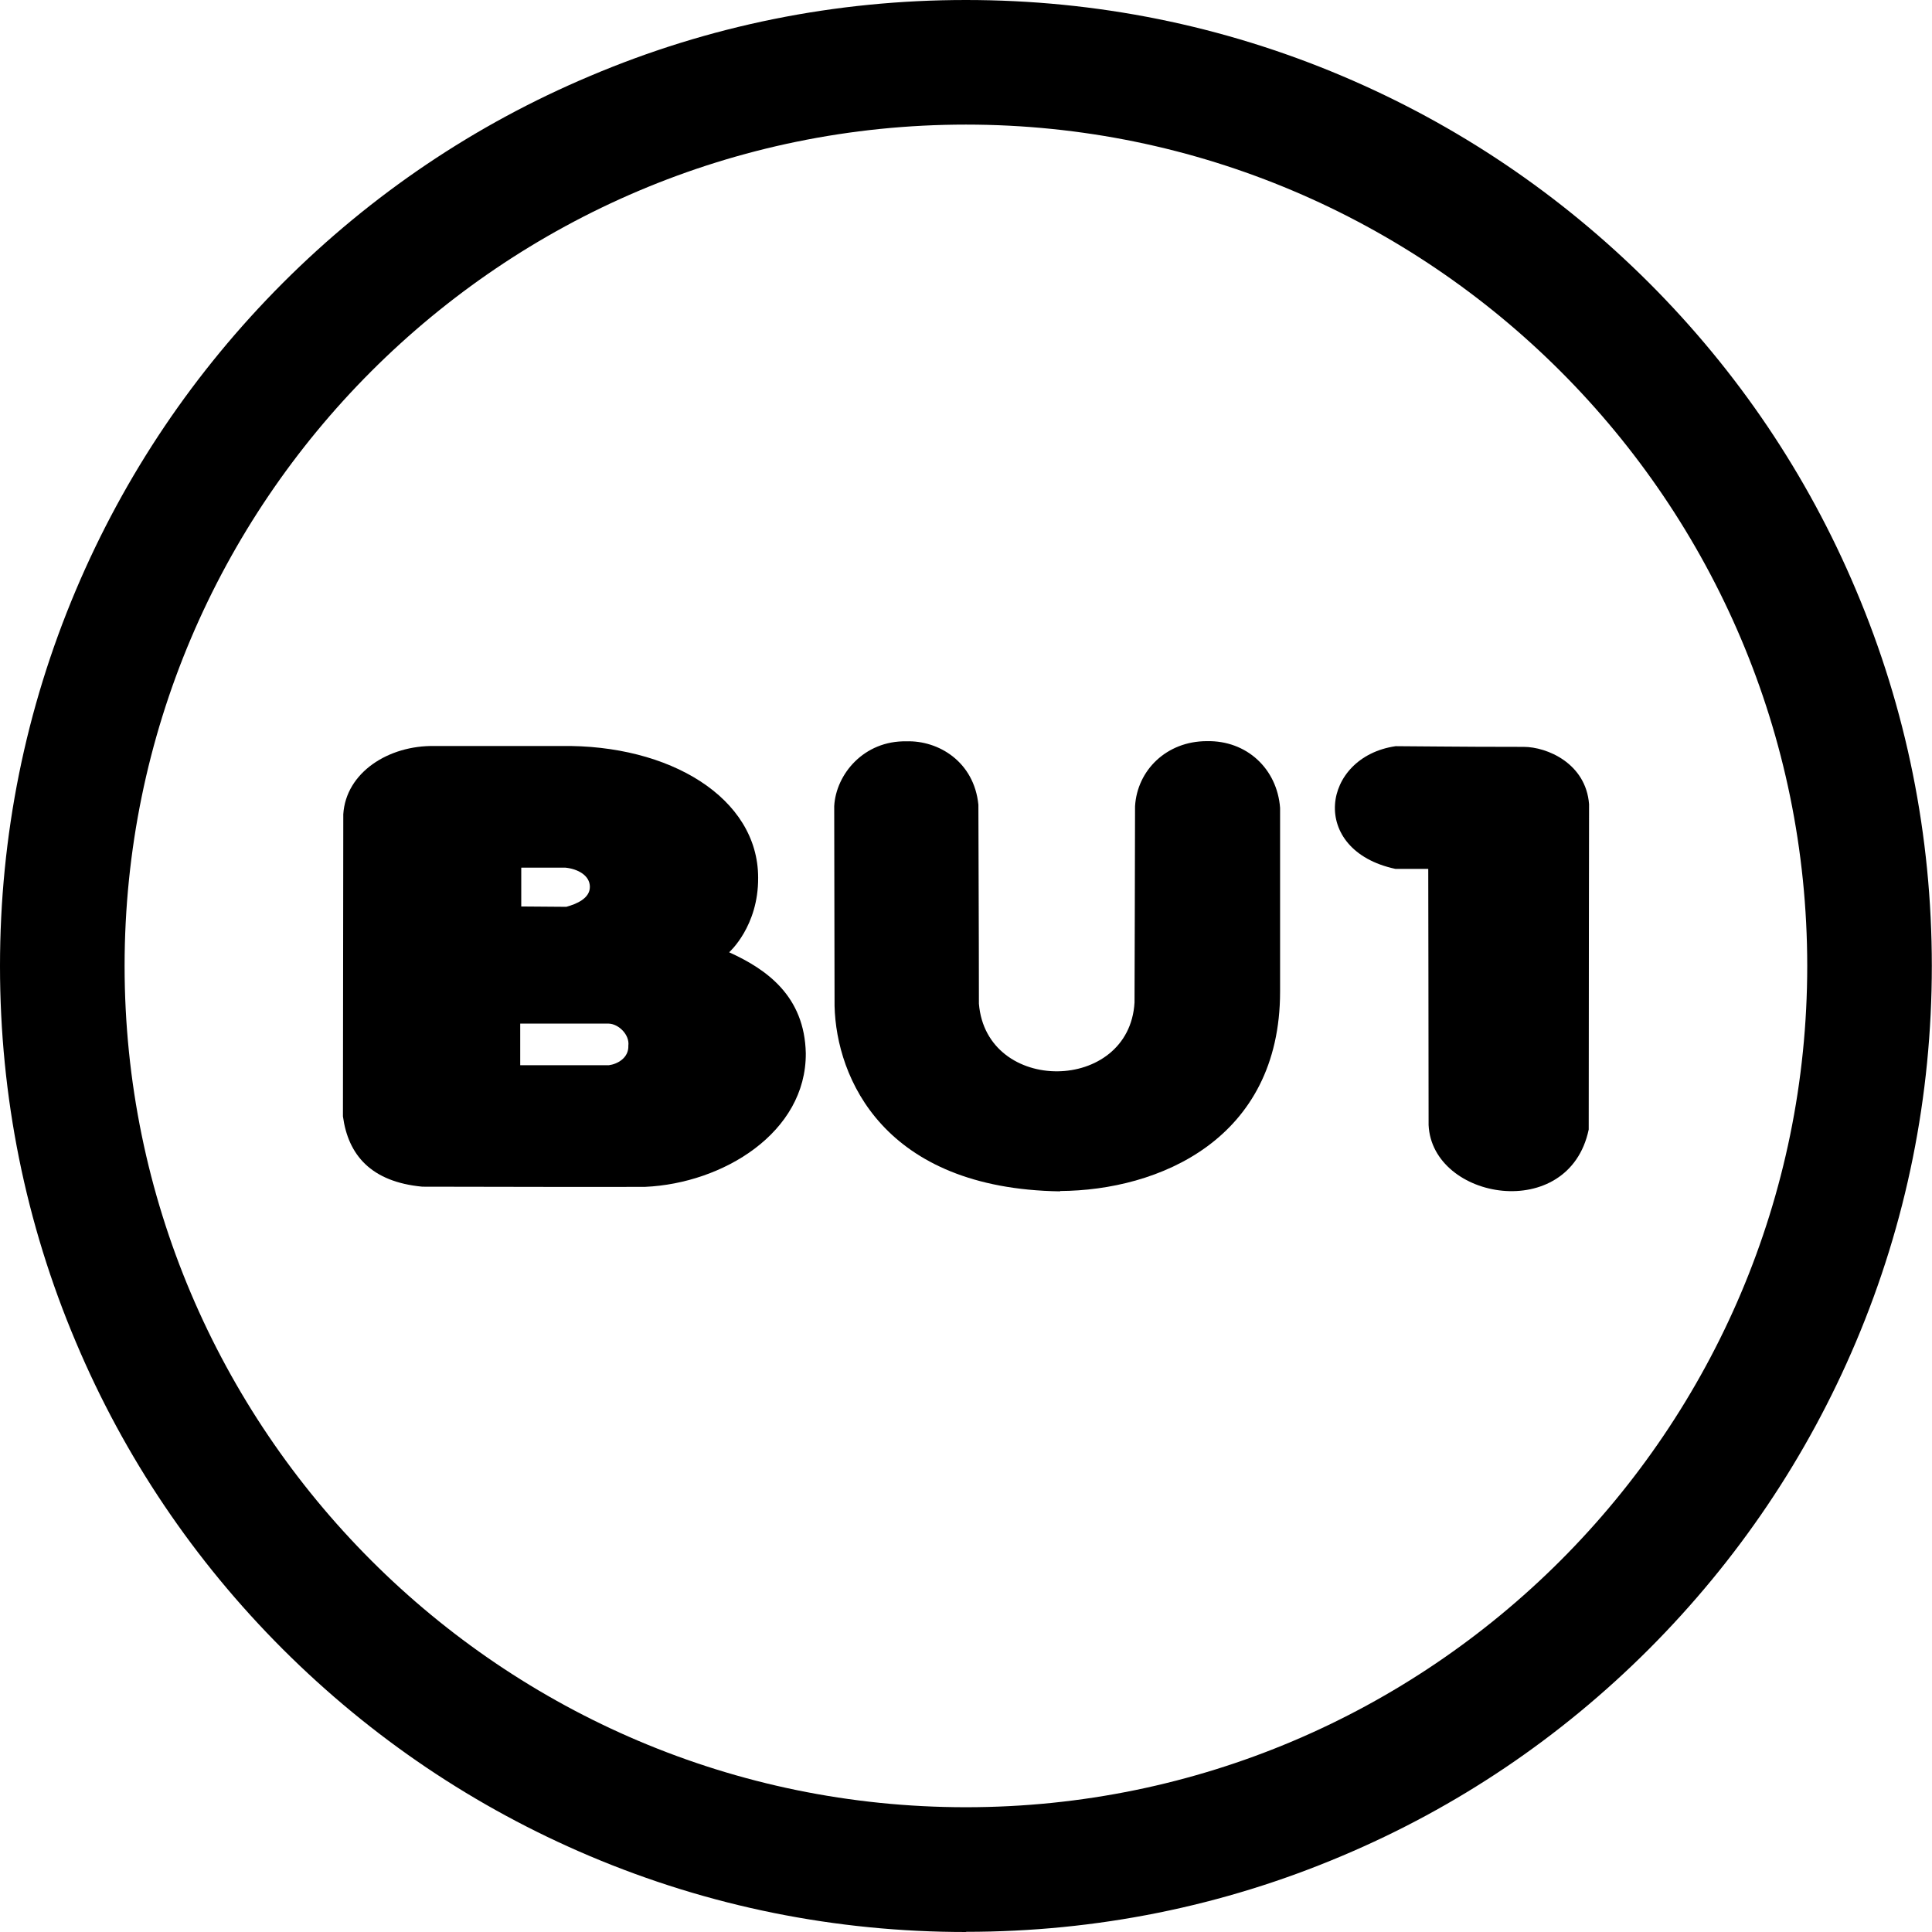 <?xml version="1.0" encoding="UTF-8"?>
<svg id="OBJECTS" xmlns="http://www.w3.org/2000/svg" viewBox="0 0 111.49 111.49">
  <path d="M55.74,111.49c-7.52,0-14.82-1.47-21.7-4.38-6.64-2.81-12.6-6.83-17.72-11.94-5.12-5.12-9.14-11.08-11.94-17.72-2.91-6.87-4.38-14.18-4.38-21.7s1.47-14.82,4.38-21.7c2.81-6.64,6.83-12.6,11.94-17.72,5.12-5.12,11.08-9.14,17.72-11.94C40.92,1.47,48.22,0,55.74,0s14.82,1.47,21.7,4.38c6.64,2.81,12.6,6.83,17.72,11.94,5.12,5.12,9.14,11.08,11.94,17.72,2.91,6.87,4.38,14.18,4.38,21.7s-1.47,14.82-4.38,21.7c-2.81,6.64-6.83,12.6-11.94,17.72-5.12,5.12-11.08,9.14-17.72,11.94-6.87,2.91-14.18,4.38-21.7,4.38ZM55.74,7.19C28.97,7.19,7.19,28.97,7.19,55.74s21.78,48.55,48.55,48.55,48.55-21.78,48.55-48.55S82.51,7.19,55.74,7.19Z"/>
  <path d="M42.08,54.95s1.69-1.49,1.67-4.3c0-4.61-5.11-7.7-11.38-7.6h-7.29c-2.66-.05-5.12,1.53-5.27,3.94,0,0-.02,14.84-.02,17.43.3,2.22,1.61,3.78,4.58,4.06,2.91.01,11.89.02,12.86.01,4.49-.2,9.3-3.13,9.27-7.71-.07-3.29-2.25-4.84-4.41-5.82ZM30.09,50.07c.45,0,2.54,0,2.54,0,.7.07,1.41.44,1.41,1.11s-.78.99-1.36,1.15c-.46,0-2.6-.02-2.6-.02v-2.23ZM35.15,61.47c-.41,0-5.13,0-5.13,0v-2.4h5.11c.58.02,1.21.65,1.13,1.27.03.72-.65,1.07-1.12,1.13Z"/>
  <path d="M61.17,68.73c5.67-.03,12.7-2.96,12.7-11.51v-10.6c-.17-2.25-1.92-3.9-4.23-3.85-2.33,0-4.02,1.69-4.14,3.76,0,3.19-.03,10.09-.03,11.32-.3,5.24-8.55,5.33-8.98.07,0-4.53-.03-9.48-.03-11.48-.25-2.5-2.32-3.72-4.15-3.66-2.46-.05-4.07,1.9-4.17,3.74,0,2.03.02,9.38.02,11.53.1,4.15,2.83,10.55,13.02,10.7Z"/>
  <path d="M82.42,50.14s.02,11.21.02,14.78c.2,4.34,8.1,5.69,9.24.26,0-8.8.02-16.32.02-18.77-.18-2.36-2.43-3.31-3.77-3.31-4.08,0-6.33-.04-7.39-.04-4.28.62-5.05,6-.02,7.08h1.9Z"/>
</svg>
